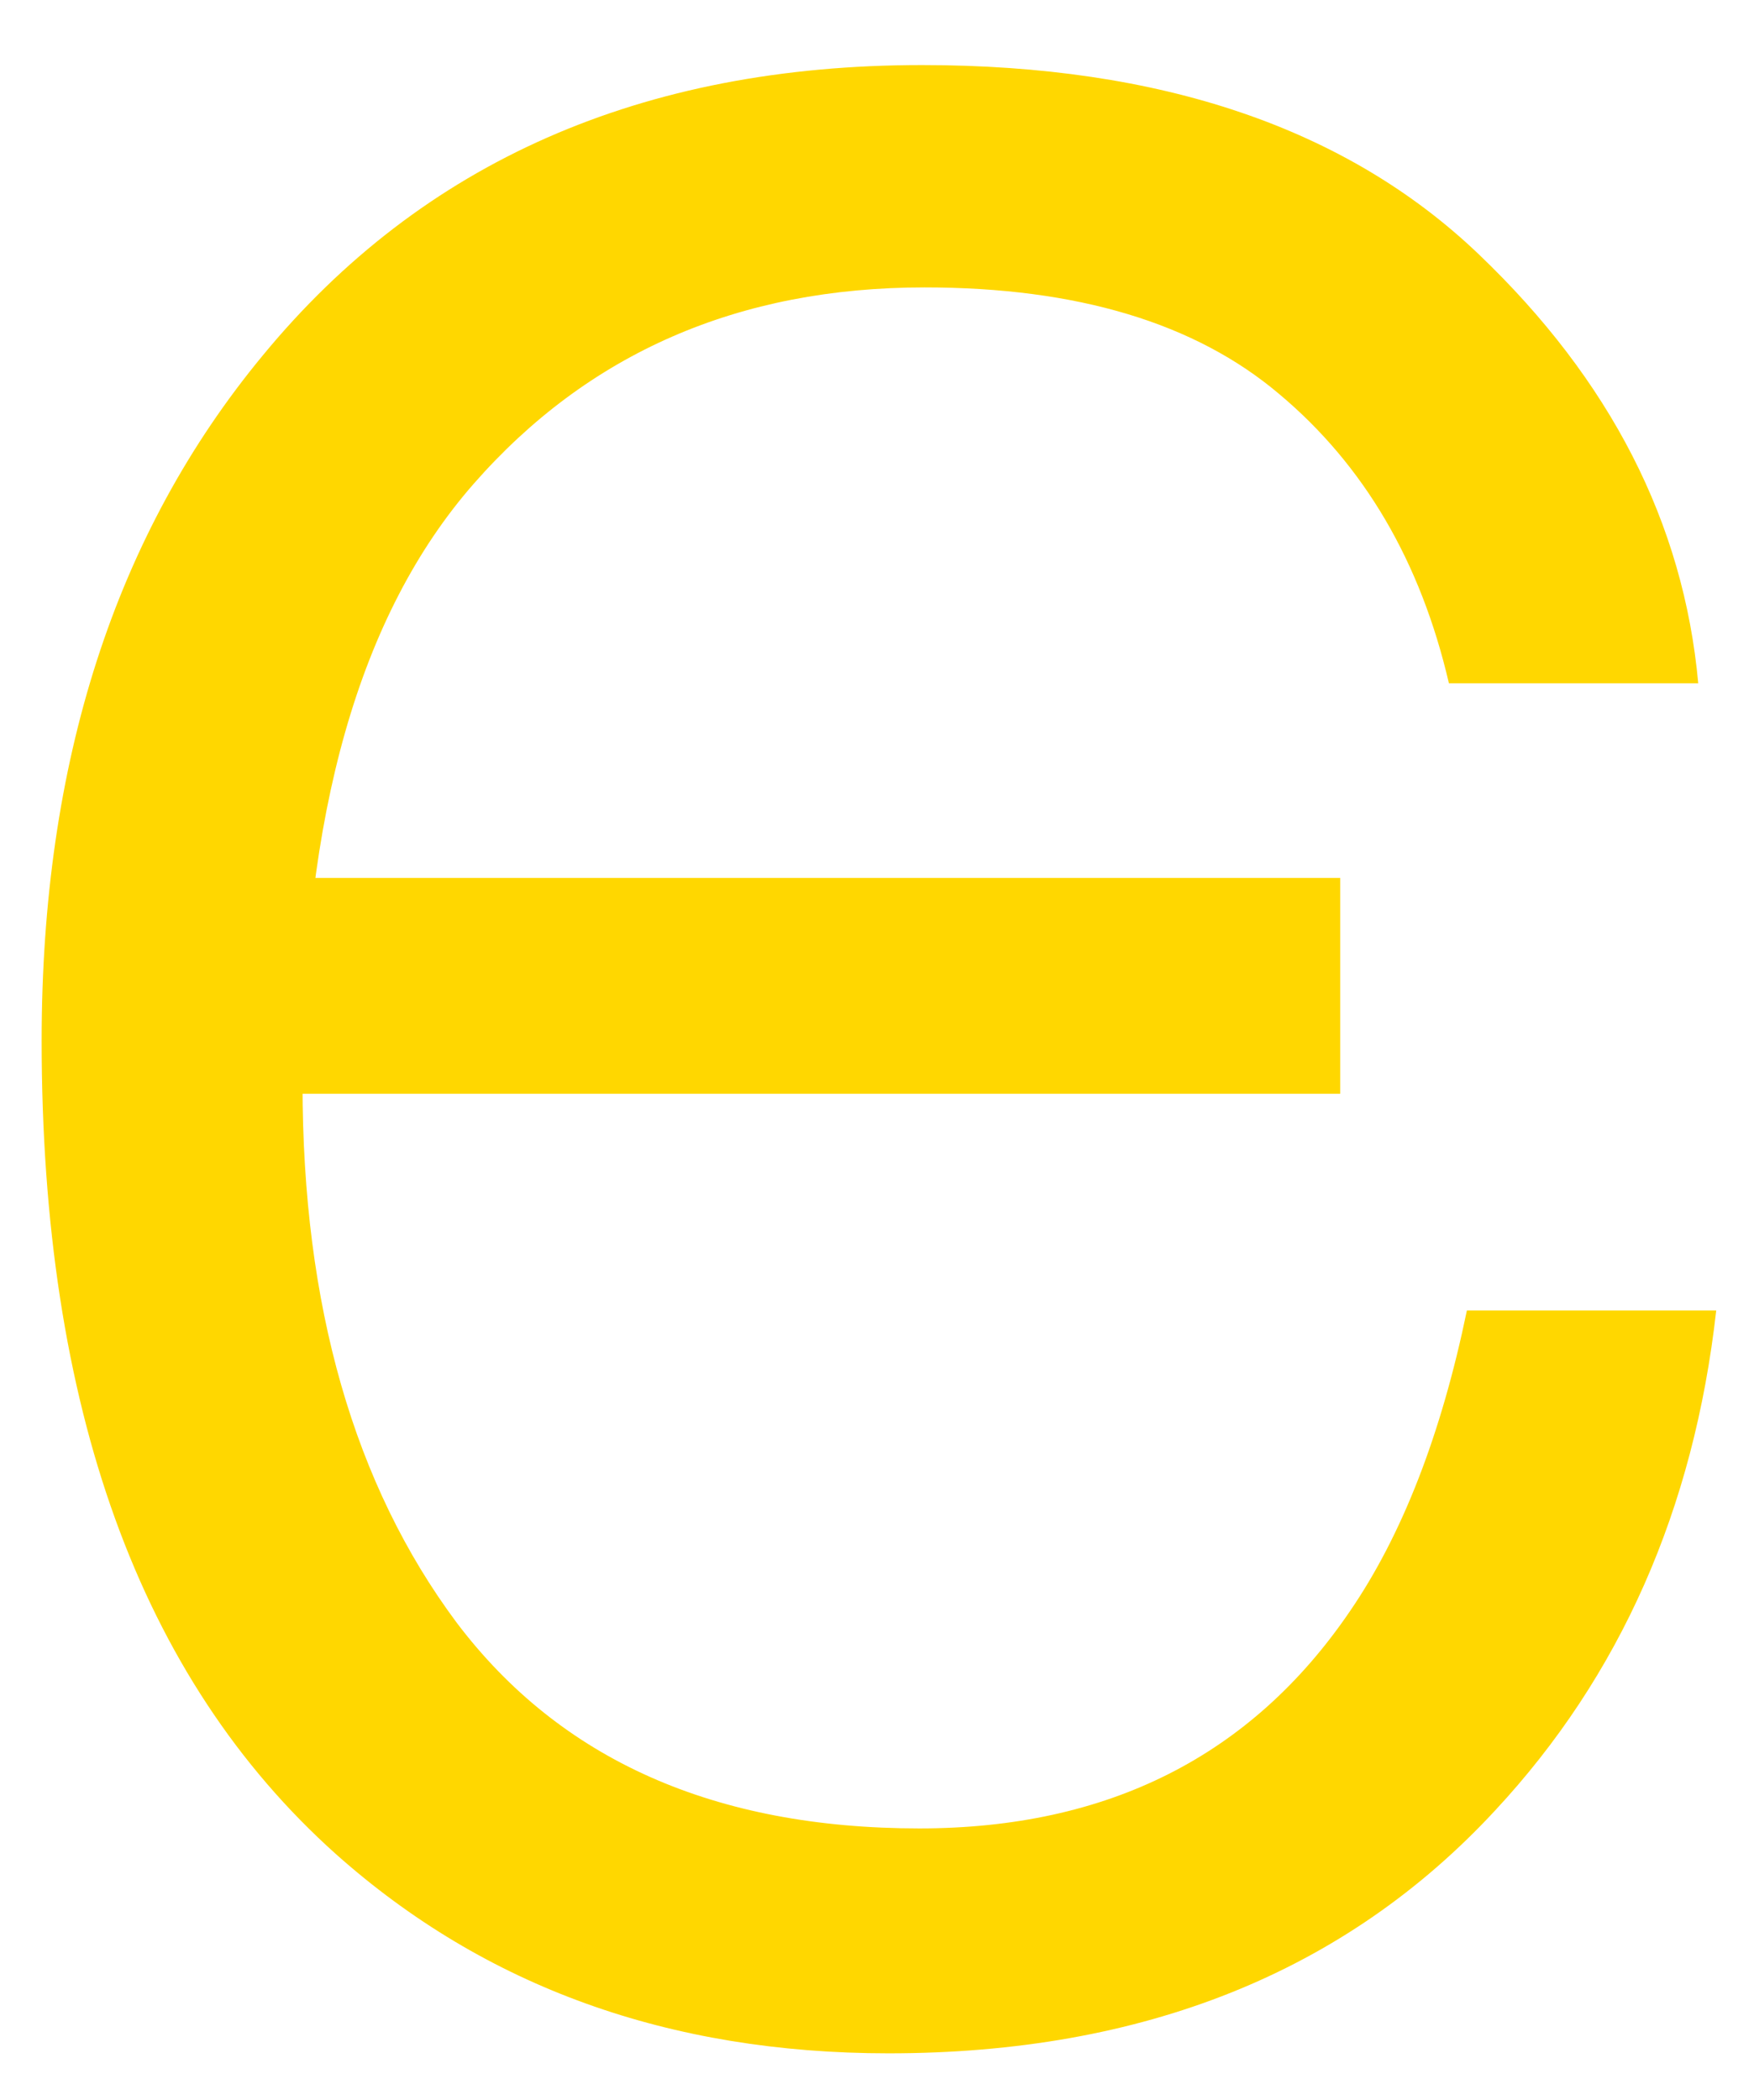 <svg xmlns="http://www.w3.org/2000/svg" fill="none" viewBox="48.398 257.232 333.203 398.896" style="max-height: 500px" width="333.203" height="398.896">
<path fill="#FFD700" d="M223.545 269.592C268.955 269.592 304.193 281.555 329.258 305.48C354.323 329.406 368.239 356.587 371.006 387.023H323.643C318.271 363.911 307.529 345.601 291.416 332.092C275.465 318.583 253.005 311.828 224.033 311.828C188.714 311.828 160.15 324.279 138.34 349.182C116.693 373.921 105.869 411.926 105.869 463.195C105.869 505.188 115.635 539.286 135.166 565.49C154.86 591.532 184.157 604.553 223.057 604.553C258.864 604.553 286.126 590.799 304.844 563.293C314.772 548.807 322.178 529.764 327.061 506.164H374.424C370.192 543.924 356.195 575.581 332.432 601.135C303.949 631.896 265.537 647.277 217.197 647.277C175.531 647.277 140.537 634.663 112.217 609.436C74.945 576.07 56.309 524.556 56.309 454.895C56.309 401.997 70.306 358.622 98.301 324.768C128.574 287.984 170.322 269.592 223.545 269.592Z"/>
<rect fill="#FFD700" height="41" width="208" y="424" x="95"/>
</svg>